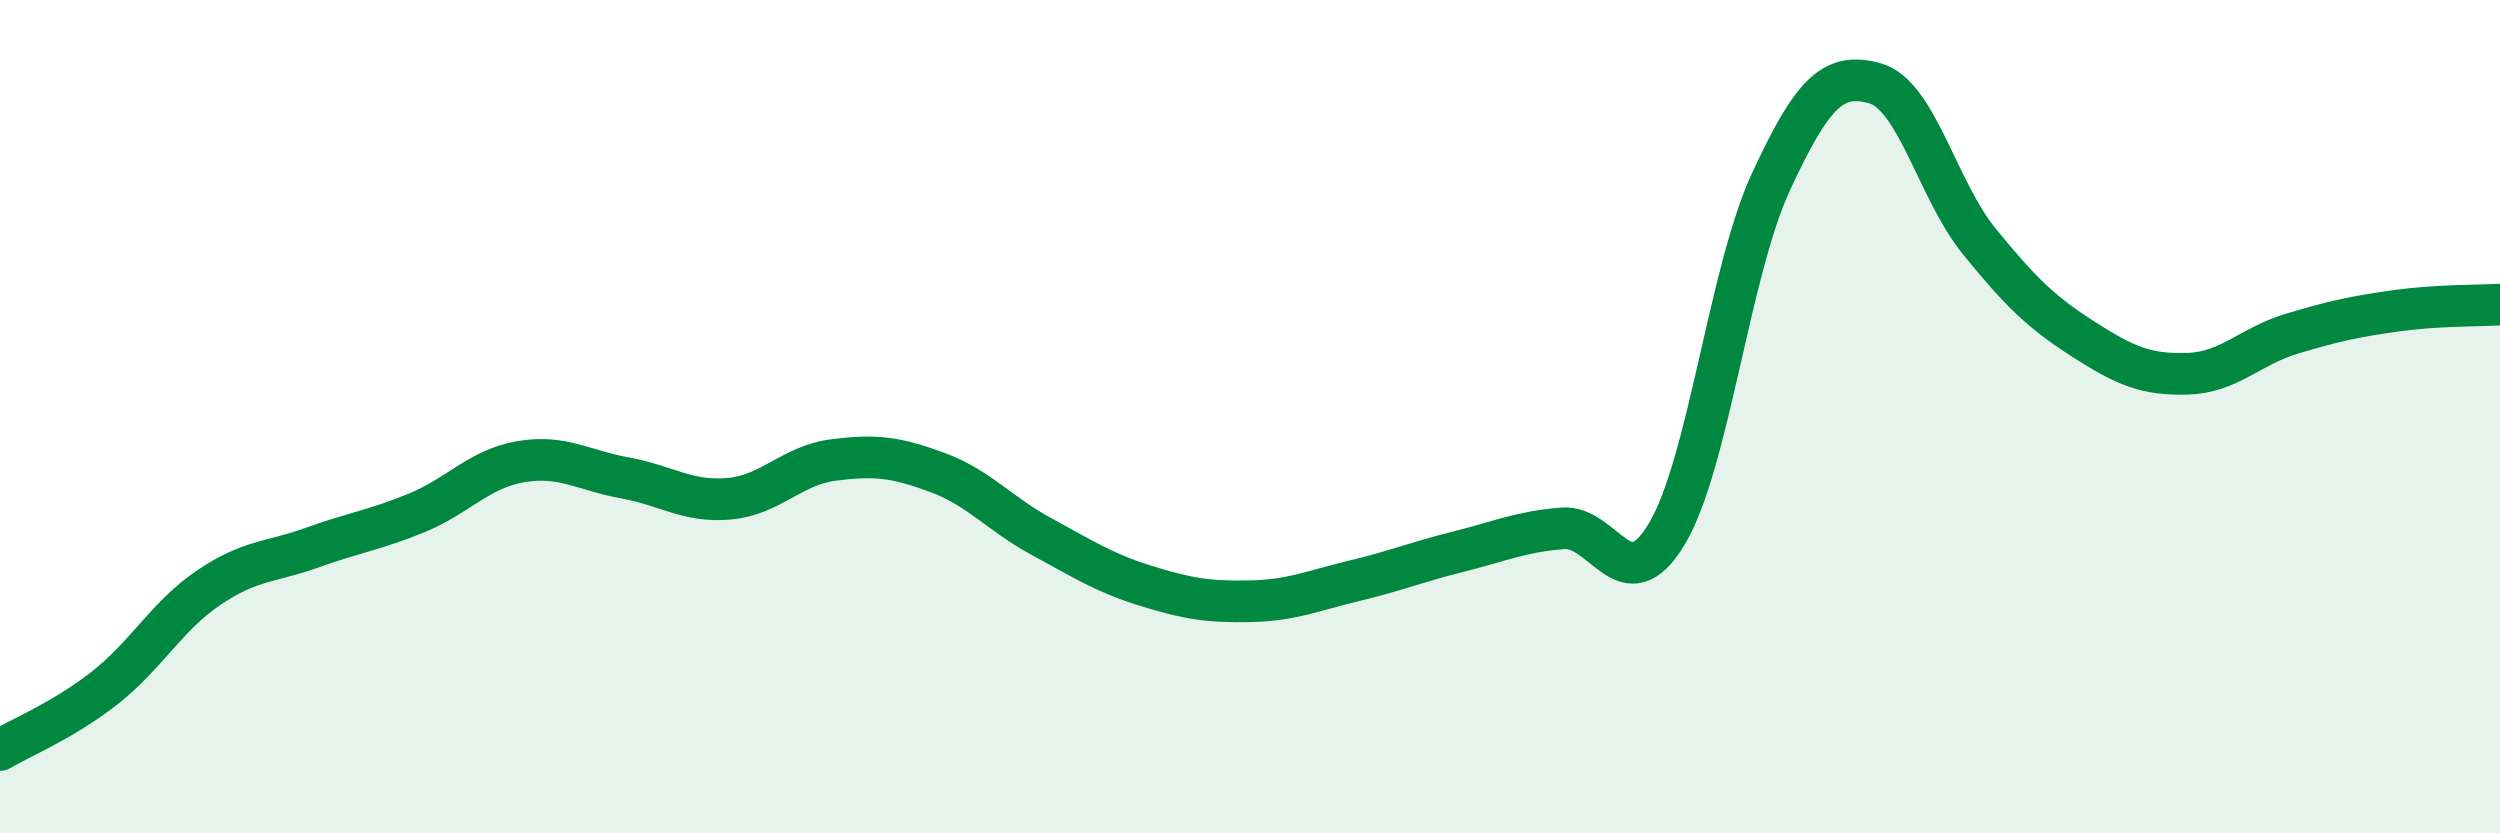 
    <svg width="60" height="20" viewBox="0 0 60 20" xmlns="http://www.w3.org/2000/svg">
      <path
        d="M 0,18 C 0.5,17.7 1.5,17.3 2.5,16.52 C 3.5,15.74 4,14.79 5,14.11 C 6,13.43 6.5,13.5 7.5,13.14 C 8.5,12.78 9,12.72 10,12.31 C 11,11.9 11.5,11.25 12.5,11.08 C 13.5,10.91 14,11.29 15,11.47 C 16,11.65 16.5,12.06 17.5,11.97 C 18.5,11.88 19,11.17 20,11.04 C 21,10.91 21.5,10.97 22.5,11.34 C 23.5,11.71 24,12.34 25,12.88 C 26,13.42 26.5,13.75 27.5,14.06 C 28.5,14.37 29,14.45 30,14.43 C 31,14.41 31.5,14.18 32.5,13.94 C 33.5,13.7 34,13.49 35,13.24 C 36,12.99 36.5,12.76 37.5,12.68 C 38.5,12.6 39,14.48 40,12.82 C 41,11.16 41.5,6.53 42.5,4.37 C 43.5,2.21 44,1.72 45,2 C 46,2.28 46.5,4.56 47.5,5.79 C 48.5,7.02 49,7.5 50,8.14 C 51,8.78 51.5,9 52.5,8.97 C 53.5,8.94 54,8.31 55,8.01 C 56,7.71 56.5,7.6 57.5,7.46 C 58.5,7.32 59.5,7.34 60,7.31L60 20L0 20Z"
        fill="#008740"
        opacity="0.1"
        stroke-linecap="round"
        stroke-linejoin="round"
      />
      <path
        d="M 0,18 C 0.5,17.7 1.5,17.3 2.5,16.52 C 3.5,15.74 4,14.79 5,14.11 C 6,13.43 6.5,13.5 7.5,13.14 C 8.5,12.78 9,12.72 10,12.31 C 11,11.9 11.5,11.25 12.5,11.08 C 13.5,10.91 14,11.29 15,11.47 C 16,11.65 16.5,12.06 17.5,11.97 C 18.5,11.88 19,11.17 20,11.04 C 21,10.91 21.5,10.97 22.5,11.34 C 23.5,11.71 24,12.34 25,12.88 C 26,13.42 26.5,13.75 27.5,14.06 C 28.5,14.37 29,14.45 30,14.43 C 31,14.41 31.5,14.18 32.5,13.94 C 33.5,13.7 34,13.49 35,13.24 C 36,12.99 36.5,12.76 37.5,12.68 C 38.5,12.6 39,14.48 40,12.82 C 41,11.16 41.5,6.53 42.5,4.37 C 43.5,2.21 44,1.72 45,2 C 46,2.28 46.5,4.56 47.5,5.79 C 48.5,7.02 49,7.5 50,8.14 C 51,8.78 51.5,9 52.5,8.97 C 53.5,8.94 54,8.31 55,8.01 C 56,7.71 56.5,7.6 57.5,7.46 C 58.5,7.32 59.5,7.34 60,7.31"
        stroke="#008740"
        stroke-width="1"
        fill="none"
        stroke-linecap="round"
        stroke-linejoin="round"
      />
    </svg>
  